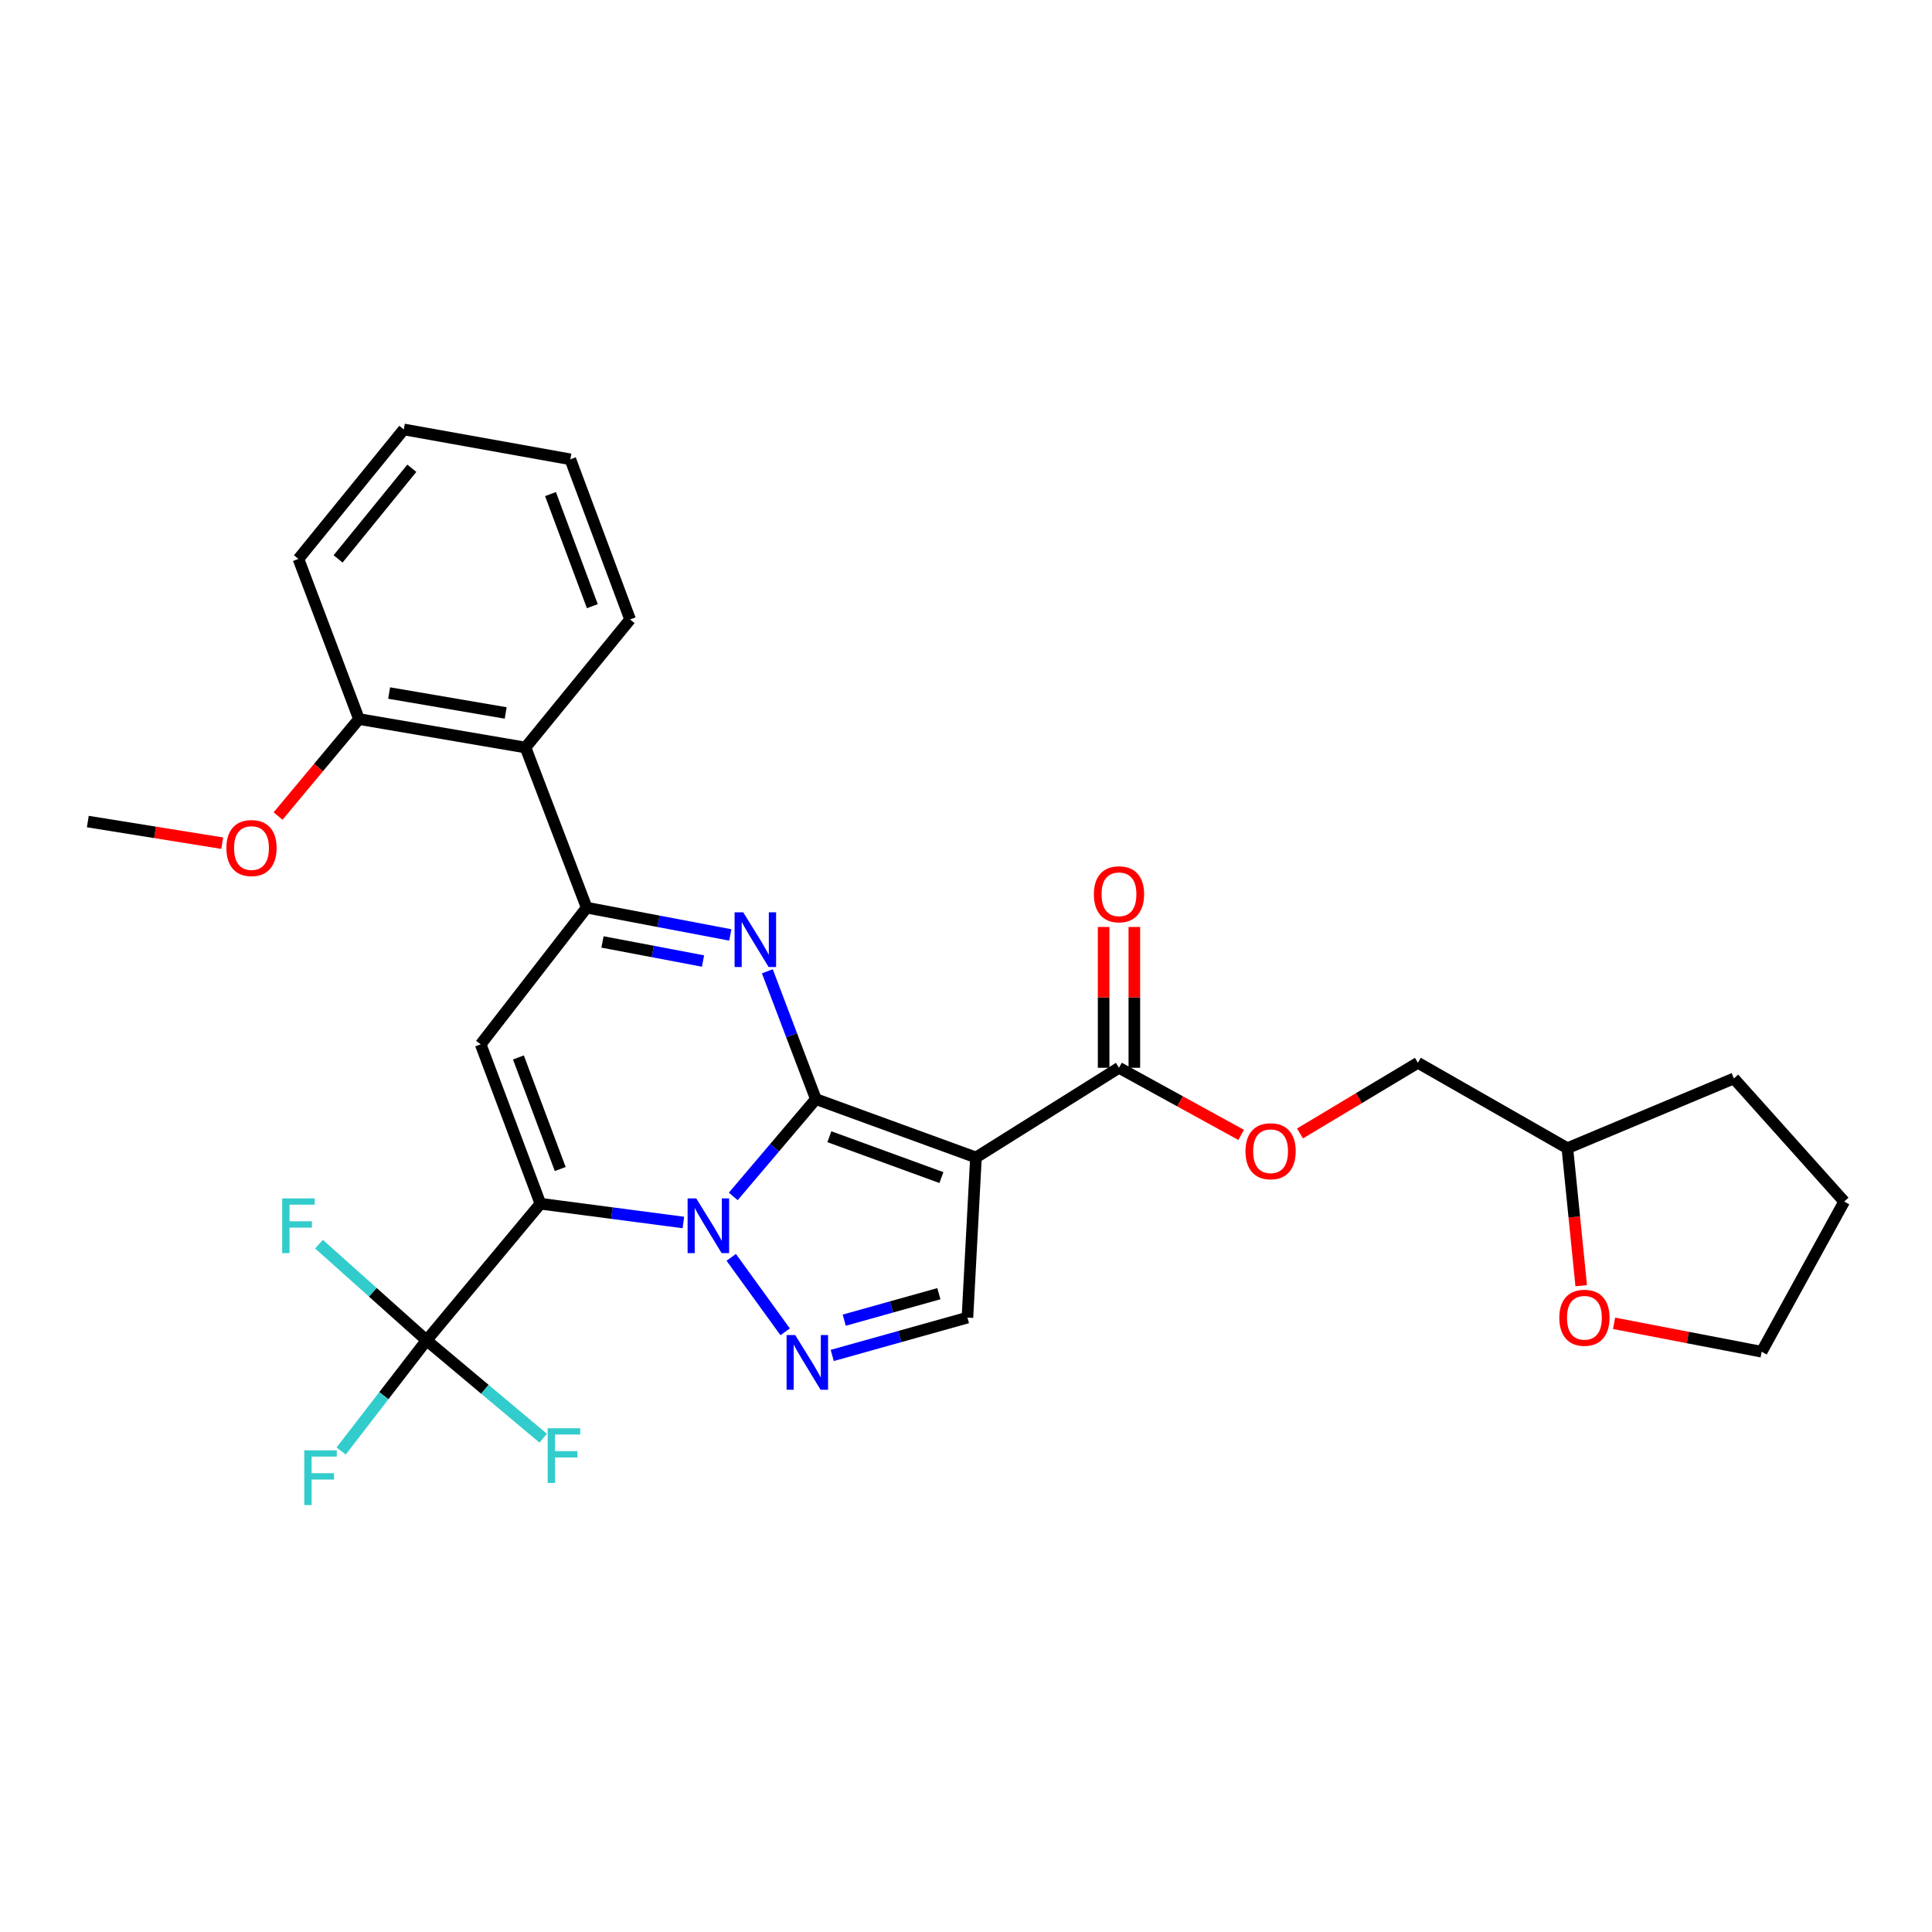<?xml version='1.0' encoding='iso-8859-1'?>
<svg version='1.1' baseProfile='full'
              xmlns='http://www.w3.org/2000/svg'
                      xmlns:rdkit='http://www.rdkit.org/xml'
                      xmlns:xlink='http://www.w3.org/1999/xlink'
                  xml:space='preserve'
width='1000px' height='1000px' viewBox='0 0 1000 1000'>
<!-- END OF HEADER -->
<rect style='opacity:1.0;fill:#FFFFFF;stroke:none' width='1000' height='1000' x='0' y='0'> </rect>
<path class='bond-0' d='M 422.289,568.888 L 400.912,594.078' style='fill:none;fill-rule:evenodd;stroke:#000000;stroke-width:6px;stroke-linecap:butt;stroke-linejoin:miter;stroke-opacity:1' />
<path class='bond-0' d='M 400.912,594.078 L 379.534,619.268' style='fill:none;fill-rule:evenodd;stroke:#0000FF;stroke-width:6px;stroke-linecap:butt;stroke-linejoin:miter;stroke-opacity:1' />
<path class='bond-2' d='M 422.289,568.888 L 409.733,535.817' style='fill:none;fill-rule:evenodd;stroke:#000000;stroke-width:6px;stroke-linecap:butt;stroke-linejoin:miter;stroke-opacity:1' />
<path class='bond-2' d='M 409.733,535.817 L 397.177,502.746' style='fill:none;fill-rule:evenodd;stroke:#0000FF;stroke-width:6px;stroke-linecap:butt;stroke-linejoin:miter;stroke-opacity:1' />
<path class='bond-3' d='M 422.289,568.888 L 505.152,599.101' style='fill:none;fill-rule:evenodd;stroke:#000000;stroke-width:6px;stroke-linecap:butt;stroke-linejoin:miter;stroke-opacity:1' />
<path class='bond-3' d='M 429.27,588.364 L 487.274,609.513' style='fill:none;fill-rule:evenodd;stroke:#000000;stroke-width:6px;stroke-linecap:butt;stroke-linejoin:miter;stroke-opacity:1' />
<path class='bond-1' d='M 353.713,632.759 L 316.715,627.899' style='fill:none;fill-rule:evenodd;stroke:#0000FF;stroke-width:6px;stroke-linecap:butt;stroke-linejoin:miter;stroke-opacity:1' />
<path class='bond-1' d='M 316.715,627.899 L 279.717,623.04' style='fill:none;fill-rule:evenodd;stroke:#000000;stroke-width:6px;stroke-linecap:butt;stroke-linejoin:miter;stroke-opacity:1' />
<path class='bond-6' d='M 378.481,650.8 L 406.4,689.348' style='fill:none;fill-rule:evenodd;stroke:#0000FF;stroke-width:6px;stroke-linecap:butt;stroke-linejoin:miter;stroke-opacity:1' />
<path class='bond-7' d='M 279.717,623.04 L 220.785,693.761' style='fill:none;fill-rule:evenodd;stroke:#000000;stroke-width:6px;stroke-linecap:butt;stroke-linejoin:miter;stroke-opacity:1' />
<path class='bond-30' d='M 279.717,623.04 L 248.797,540.54' style='fill:none;fill-rule:evenodd;stroke:#000000;stroke-width:6px;stroke-linecap:butt;stroke-linejoin:miter;stroke-opacity:1' />
<path class='bond-30' d='M 289.974,605.083 L 268.33,547.333' style='fill:none;fill-rule:evenodd;stroke:#000000;stroke-width:6px;stroke-linecap:butt;stroke-linejoin:miter;stroke-opacity:1' />
<path class='bond-5' d='M 378.002,483.918 L 340.833,476.86' style='fill:none;fill-rule:evenodd;stroke:#0000FF;stroke-width:6px;stroke-linecap:butt;stroke-linejoin:miter;stroke-opacity:1' />
<path class='bond-5' d='M 340.833,476.86 L 303.665,469.802' style='fill:none;fill-rule:evenodd;stroke:#000000;stroke-width:6px;stroke-linecap:butt;stroke-linejoin:miter;stroke-opacity:1' />
<path class='bond-5' d='M 363.884,497.427 L 337.866,492.487' style='fill:none;fill-rule:evenodd;stroke:#0000FF;stroke-width:6px;stroke-linecap:butt;stroke-linejoin:miter;stroke-opacity:1' />
<path class='bond-5' d='M 337.866,492.487 L 311.848,487.546' style='fill:none;fill-rule:evenodd;stroke:#000000;stroke-width:6px;stroke-linecap:butt;stroke-linejoin:miter;stroke-opacity:1' />
<path class='bond-8' d='M 505.152,599.101 L 500.742,681.99' style='fill:none;fill-rule:evenodd;stroke:#000000;stroke-width:6px;stroke-linecap:butt;stroke-linejoin:miter;stroke-opacity:1' />
<path class='bond-9' d='M 505.152,599.101 L 579.186,552.682' style='fill:none;fill-rule:evenodd;stroke:#000000;stroke-width:6px;stroke-linecap:butt;stroke-linejoin:miter;stroke-opacity:1' />
<path class='bond-4' d='M 248.797,540.54 L 303.665,469.802' style='fill:none;fill-rule:evenodd;stroke:#000000;stroke-width:6px;stroke-linecap:butt;stroke-linejoin:miter;stroke-opacity:1' />
<path class='bond-10' d='M 303.665,469.802 L 271.994,386.913' style='fill:none;fill-rule:evenodd;stroke:#000000;stroke-width:6px;stroke-linecap:butt;stroke-linejoin:miter;stroke-opacity:1' />
<path class='bond-29' d='M 430.763,701.578 L 465.752,691.784' style='fill:none;fill-rule:evenodd;stroke:#0000FF;stroke-width:6px;stroke-linecap:butt;stroke-linejoin:miter;stroke-opacity:1' />
<path class='bond-29' d='M 465.752,691.784 L 500.742,681.99' style='fill:none;fill-rule:evenodd;stroke:#000000;stroke-width:6px;stroke-linecap:butt;stroke-linejoin:miter;stroke-opacity:1' />
<path class='bond-29' d='M 436.972,683.322 L 461.465,676.467' style='fill:none;fill-rule:evenodd;stroke:#0000FF;stroke-width:6px;stroke-linecap:butt;stroke-linejoin:miter;stroke-opacity:1' />
<path class='bond-29' d='M 461.465,676.467 L 485.958,669.611' style='fill:none;fill-rule:evenodd;stroke:#000000;stroke-width:6px;stroke-linecap:butt;stroke-linejoin:miter;stroke-opacity:1' />
<path class='bond-14' d='M 220.785,693.761 L 198.679,722.398' style='fill:none;fill-rule:evenodd;stroke:#000000;stroke-width:6px;stroke-linecap:butt;stroke-linejoin:miter;stroke-opacity:1' />
<path class='bond-14' d='M 198.679,722.398 L 176.574,751.036' style='fill:none;fill-rule:evenodd;stroke:#33CCCC;stroke-width:6px;stroke-linecap:butt;stroke-linejoin:miter;stroke-opacity:1' />
<path class='bond-15' d='M 220.785,693.761 L 192.951,668.868' style='fill:none;fill-rule:evenodd;stroke:#000000;stroke-width:6px;stroke-linecap:butt;stroke-linejoin:miter;stroke-opacity:1' />
<path class='bond-15' d='M 192.951,668.868 L 165.118,643.976' style='fill:none;fill-rule:evenodd;stroke:#33CCCC;stroke-width:6px;stroke-linecap:butt;stroke-linejoin:miter;stroke-opacity:1' />
<path class='bond-16' d='M 220.785,693.761 L 250.969,719.084' style='fill:none;fill-rule:evenodd;stroke:#000000;stroke-width:6px;stroke-linecap:butt;stroke-linejoin:miter;stroke-opacity:1' />
<path class='bond-16' d='M 250.969,719.084 L 281.154,744.407' style='fill:none;fill-rule:evenodd;stroke:#33CCCC;stroke-width:6px;stroke-linecap:butt;stroke-linejoin:miter;stroke-opacity:1' />
<path class='bond-11' d='M 579.186,552.682 L 610.802,570.053' style='fill:none;fill-rule:evenodd;stroke:#000000;stroke-width:6px;stroke-linecap:butt;stroke-linejoin:miter;stroke-opacity:1' />
<path class='bond-11' d='M 610.802,570.053 L 642.418,587.424' style='fill:none;fill-rule:evenodd;stroke:#FF0000;stroke-width:6px;stroke-linecap:butt;stroke-linejoin:miter;stroke-opacity:1' />
<path class='bond-13' d='M 587.139,552.682 L 587.139,516.241' style='fill:none;fill-rule:evenodd;stroke:#000000;stroke-width:6px;stroke-linecap:butt;stroke-linejoin:miter;stroke-opacity:1' />
<path class='bond-13' d='M 587.139,516.241 L 587.139,479.801' style='fill:none;fill-rule:evenodd;stroke:#FF0000;stroke-width:6px;stroke-linecap:butt;stroke-linejoin:miter;stroke-opacity:1' />
<path class='bond-13' d='M 571.233,552.682 L 571.233,516.241' style='fill:none;fill-rule:evenodd;stroke:#000000;stroke-width:6px;stroke-linecap:butt;stroke-linejoin:miter;stroke-opacity:1' />
<path class='bond-13' d='M 571.233,516.241 L 571.233,479.801' style='fill:none;fill-rule:evenodd;stroke:#FF0000;stroke-width:6px;stroke-linecap:butt;stroke-linejoin:miter;stroke-opacity:1' />
<path class='bond-12' d='M 271.994,386.913 L 185.8,372.182' style='fill:none;fill-rule:evenodd;stroke:#000000;stroke-width:6px;stroke-linecap:butt;stroke-linejoin:miter;stroke-opacity:1' />
<path class='bond-12' d='M 261.744,369.024 L 201.409,358.713' style='fill:none;fill-rule:evenodd;stroke:#000000;stroke-width:6px;stroke-linecap:butt;stroke-linejoin:miter;stroke-opacity:1' />
<path class='bond-21' d='M 271.994,386.913 L 326.137,320.628' style='fill:none;fill-rule:evenodd;stroke:#000000;stroke-width:6px;stroke-linecap:butt;stroke-linejoin:miter;stroke-opacity:1' />
<path class='bond-18' d='M 672.879,586.674 L 703.394,568.388' style='fill:none;fill-rule:evenodd;stroke:#FF0000;stroke-width:6px;stroke-linecap:butt;stroke-linejoin:miter;stroke-opacity:1' />
<path class='bond-18' d='M 703.394,568.388 L 733.909,550.101' style='fill:none;fill-rule:evenodd;stroke:#000000;stroke-width:6px;stroke-linecap:butt;stroke-linejoin:miter;stroke-opacity:1' />
<path class='bond-20' d='M 185.8,372.182 L 164.865,397.277' style='fill:none;fill-rule:evenodd;stroke:#000000;stroke-width:6px;stroke-linecap:butt;stroke-linejoin:miter;stroke-opacity:1' />
<path class='bond-20' d='M 164.865,397.277 L 143.93,422.373' style='fill:none;fill-rule:evenodd;stroke:#FF0000;stroke-width:6px;stroke-linecap:butt;stroke-linejoin:miter;stroke-opacity:1' />
<path class='bond-23' d='M 185.8,372.182 L 154.474,289.302' style='fill:none;fill-rule:evenodd;stroke:#000000;stroke-width:6px;stroke-linecap:butt;stroke-linejoin:miter;stroke-opacity:1' />
<path class='bond-17' d='M 818.431,665.467 L 814.848,629.885' style='fill:none;fill-rule:evenodd;stroke:#FF0000;stroke-width:6px;stroke-linecap:butt;stroke-linejoin:miter;stroke-opacity:1' />
<path class='bond-17' d='M 814.848,629.885 L 811.266,594.303' style='fill:none;fill-rule:evenodd;stroke:#000000;stroke-width:6px;stroke-linecap:butt;stroke-linejoin:miter;stroke-opacity:1' />
<path class='bond-22' d='M 835.43,684.943 L 873.629,692.299' style='fill:none;fill-rule:evenodd;stroke:#FF0000;stroke-width:6px;stroke-linecap:butt;stroke-linejoin:miter;stroke-opacity:1' />
<path class='bond-22' d='M 873.629,692.299 L 911.829,699.655' style='fill:none;fill-rule:evenodd;stroke:#000000;stroke-width:6px;stroke-linecap:butt;stroke-linejoin:miter;stroke-opacity:1' />
<path class='bond-19' d='M 733.909,550.101 L 811.266,594.303' style='fill:none;fill-rule:evenodd;stroke:#000000;stroke-width:6px;stroke-linecap:butt;stroke-linejoin:miter;stroke-opacity:1' />
<path class='bond-25' d='M 811.266,594.303 L 897.46,558.205' style='fill:none;fill-rule:evenodd;stroke:#000000;stroke-width:6px;stroke-linecap:butt;stroke-linejoin:miter;stroke-opacity:1' />
<path class='bond-24' d='M 115.027,436.428 L 80.241,430.833' style='fill:none;fill-rule:evenodd;stroke:#FF0000;stroke-width:6px;stroke-linecap:butt;stroke-linejoin:miter;stroke-opacity:1' />
<path class='bond-24' d='M 80.241,430.833 L 45.455,425.238' style='fill:none;fill-rule:evenodd;stroke:#000000;stroke-width:6px;stroke-linecap:butt;stroke-linejoin:miter;stroke-opacity:1' />
<path class='bond-26' d='M 326.137,320.628 L 295.199,237.739' style='fill:none;fill-rule:evenodd;stroke:#000000;stroke-width:6px;stroke-linecap:butt;stroke-linejoin:miter;stroke-opacity:1' />
<path class='bond-26' d='M 306.594,313.757 L 284.938,255.735' style='fill:none;fill-rule:evenodd;stroke:#000000;stroke-width:6px;stroke-linecap:butt;stroke-linejoin:miter;stroke-opacity:1' />
<path class='bond-32' d='M 911.829,699.655 L 954.545,621.926' style='fill:none;fill-rule:evenodd;stroke:#000000;stroke-width:6px;stroke-linecap:butt;stroke-linejoin:miter;stroke-opacity:1' />
<path class='bond-31' d='M 154.474,289.302 L 209.005,222.275' style='fill:none;fill-rule:evenodd;stroke:#000000;stroke-width:6px;stroke-linecap:butt;stroke-linejoin:miter;stroke-opacity:1' />
<path class='bond-31' d='M 174.992,289.286 L 213.164,242.367' style='fill:none;fill-rule:evenodd;stroke:#000000;stroke-width:6px;stroke-linecap:butt;stroke-linejoin:miter;stroke-opacity:1' />
<path class='bond-27' d='M 897.46,558.205 L 954.545,621.926' style='fill:none;fill-rule:evenodd;stroke:#000000;stroke-width:6px;stroke-linecap:butt;stroke-linejoin:miter;stroke-opacity:1' />
<path class='bond-28' d='M 295.199,237.739 L 209.005,222.275' style='fill:none;fill-rule:evenodd;stroke:#000000;stroke-width:6px;stroke-linecap:butt;stroke-linejoin:miter;stroke-opacity:1' />
<path  class='atom-1' d='M 360.384 620.297
L 369.664 635.297
Q 370.584 636.777, 372.064 639.457
Q 373.544 642.137, 373.624 642.297
L 373.624 620.297
L 377.384 620.297
L 377.384 648.617
L 373.504 648.617
L 363.544 632.217
Q 362.384 630.297, 361.144 628.097
Q 359.944 625.897, 359.584 625.217
L 359.584 648.617
L 355.904 648.617
L 355.904 620.297
L 360.384 620.297
' fill='#0000FF'/>
<path  class='atom-3' d='M 384.703 472.219
L 393.983 487.219
Q 394.903 488.699, 396.383 491.379
Q 397.863 494.059, 397.943 494.219
L 397.943 472.219
L 401.703 472.219
L 401.703 500.539
L 397.823 500.539
L 387.863 484.139
Q 386.703 482.219, 385.463 480.019
Q 384.263 477.819, 383.903 477.139
L 383.903 500.539
L 380.223 500.539
L 380.223 472.219
L 384.703 472.219
' fill='#0000FF'/>
<path  class='atom-7' d='M 411.611 691.026
L 420.891 706.026
Q 421.811 707.506, 423.291 710.186
Q 424.771 712.866, 424.851 713.026
L 424.851 691.026
L 428.611 691.026
L 428.611 719.346
L 424.731 719.346
L 414.771 702.946
Q 413.611 701.026, 412.371 698.826
Q 411.171 696.626, 410.811 695.946
L 410.811 719.346
L 407.131 719.346
L 407.131 691.026
L 411.611 691.026
' fill='#0000FF'/>
<path  class='atom-12' d='M 644.657 595.876
Q 644.657 589.076, 648.017 585.276
Q 651.377 581.476, 657.657 581.476
Q 663.937 581.476, 667.297 585.276
Q 670.657 589.076, 670.657 595.876
Q 670.657 602.756, 667.257 606.676
Q 663.857 610.556, 657.657 610.556
Q 651.417 610.556, 648.017 606.676
Q 644.657 602.796, 644.657 595.876
M 657.657 607.356
Q 661.977 607.356, 664.297 604.476
Q 666.657 601.556, 666.657 595.876
Q 666.657 590.316, 664.297 587.516
Q 661.977 584.676, 657.657 584.676
Q 653.337 584.676, 650.977 587.476
Q 648.657 590.276, 648.657 595.876
Q 648.657 601.596, 650.977 604.476
Q 653.337 607.356, 657.657 607.356
' fill='#FF0000'/>
<path  class='atom-14' d='M 566.186 462.874
Q 566.186 456.074, 569.546 452.274
Q 572.906 448.474, 579.186 448.474
Q 585.466 448.474, 588.826 452.274
Q 592.186 456.074, 592.186 462.874
Q 592.186 469.754, 588.786 473.674
Q 585.386 477.554, 579.186 477.554
Q 572.946 477.554, 569.546 473.674
Q 566.186 469.794, 566.186 462.874
M 579.186 474.354
Q 583.506 474.354, 585.826 471.474
Q 588.186 468.554, 588.186 462.874
Q 588.186 457.314, 585.826 454.514
Q 583.506 451.674, 579.186 451.674
Q 574.866 451.674, 572.506 454.474
Q 570.186 457.274, 570.186 462.874
Q 570.186 468.594, 572.506 471.474
Q 574.866 474.354, 579.186 474.354
' fill='#FF0000'/>
<path  class='atom-15' d='M 157.488 750.692
L 174.328 750.692
L 174.328 753.932
L 161.288 753.932
L 161.288 762.532
L 172.888 762.532
L 172.888 765.812
L 161.288 765.812
L 161.288 779.012
L 157.488 779.012
L 157.488 750.692
' fill='#33CCCC'/>
<path  class='atom-16' d='M 146.054 620.297
L 162.894 620.297
L 162.894 623.537
L 149.854 623.537
L 149.854 632.137
L 161.454 632.137
L 161.454 635.417
L 149.854 635.417
L 149.854 648.617
L 146.054 648.617
L 146.054 620.297
' fill='#33CCCC'/>
<path  class='atom-17' d='M 283.474 739.258
L 300.314 739.258
L 300.314 742.498
L 287.274 742.498
L 287.274 751.098
L 298.874 751.098
L 298.874 754.378
L 287.274 754.378
L 287.274 767.578
L 283.474 767.578
L 283.474 739.258
' fill='#33CCCC'/>
<path  class='atom-18' d='M 807.094 682.07
Q 807.094 675.27, 810.454 671.47
Q 813.814 667.67, 820.094 667.67
Q 826.374 667.67, 829.734 671.47
Q 833.094 675.27, 833.094 682.07
Q 833.094 688.95, 829.694 692.87
Q 826.294 696.75, 820.094 696.75
Q 813.854 696.75, 810.454 692.87
Q 807.094 688.99, 807.094 682.07
M 820.094 693.55
Q 824.414 693.55, 826.734 690.67
Q 829.094 687.75, 829.094 682.07
Q 829.094 676.51, 826.734 673.71
Q 824.414 670.87, 820.094 670.87
Q 815.774 670.87, 813.414 673.67
Q 811.094 676.47, 811.094 682.07
Q 811.094 687.79, 813.414 690.67
Q 815.774 693.55, 820.094 693.55
' fill='#FF0000'/>
<path  class='atom-21' d='M 117.173 438.944
Q 117.173 432.144, 120.533 428.344
Q 123.893 424.544, 130.173 424.544
Q 136.453 424.544, 139.813 428.344
Q 143.173 432.144, 143.173 438.944
Q 143.173 445.824, 139.773 449.744
Q 136.373 453.624, 130.173 453.624
Q 123.933 453.624, 120.533 449.744
Q 117.173 445.864, 117.173 438.944
M 130.173 450.424
Q 134.493 450.424, 136.813 447.544
Q 139.173 444.624, 139.173 438.944
Q 139.173 433.384, 136.813 430.584
Q 134.493 427.744, 130.173 427.744
Q 125.853 427.744, 123.493 430.544
Q 121.173 433.344, 121.173 438.944
Q 121.173 444.664, 123.493 447.544
Q 125.853 450.424, 130.173 450.424
' fill='#FF0000'/>
</svg>
